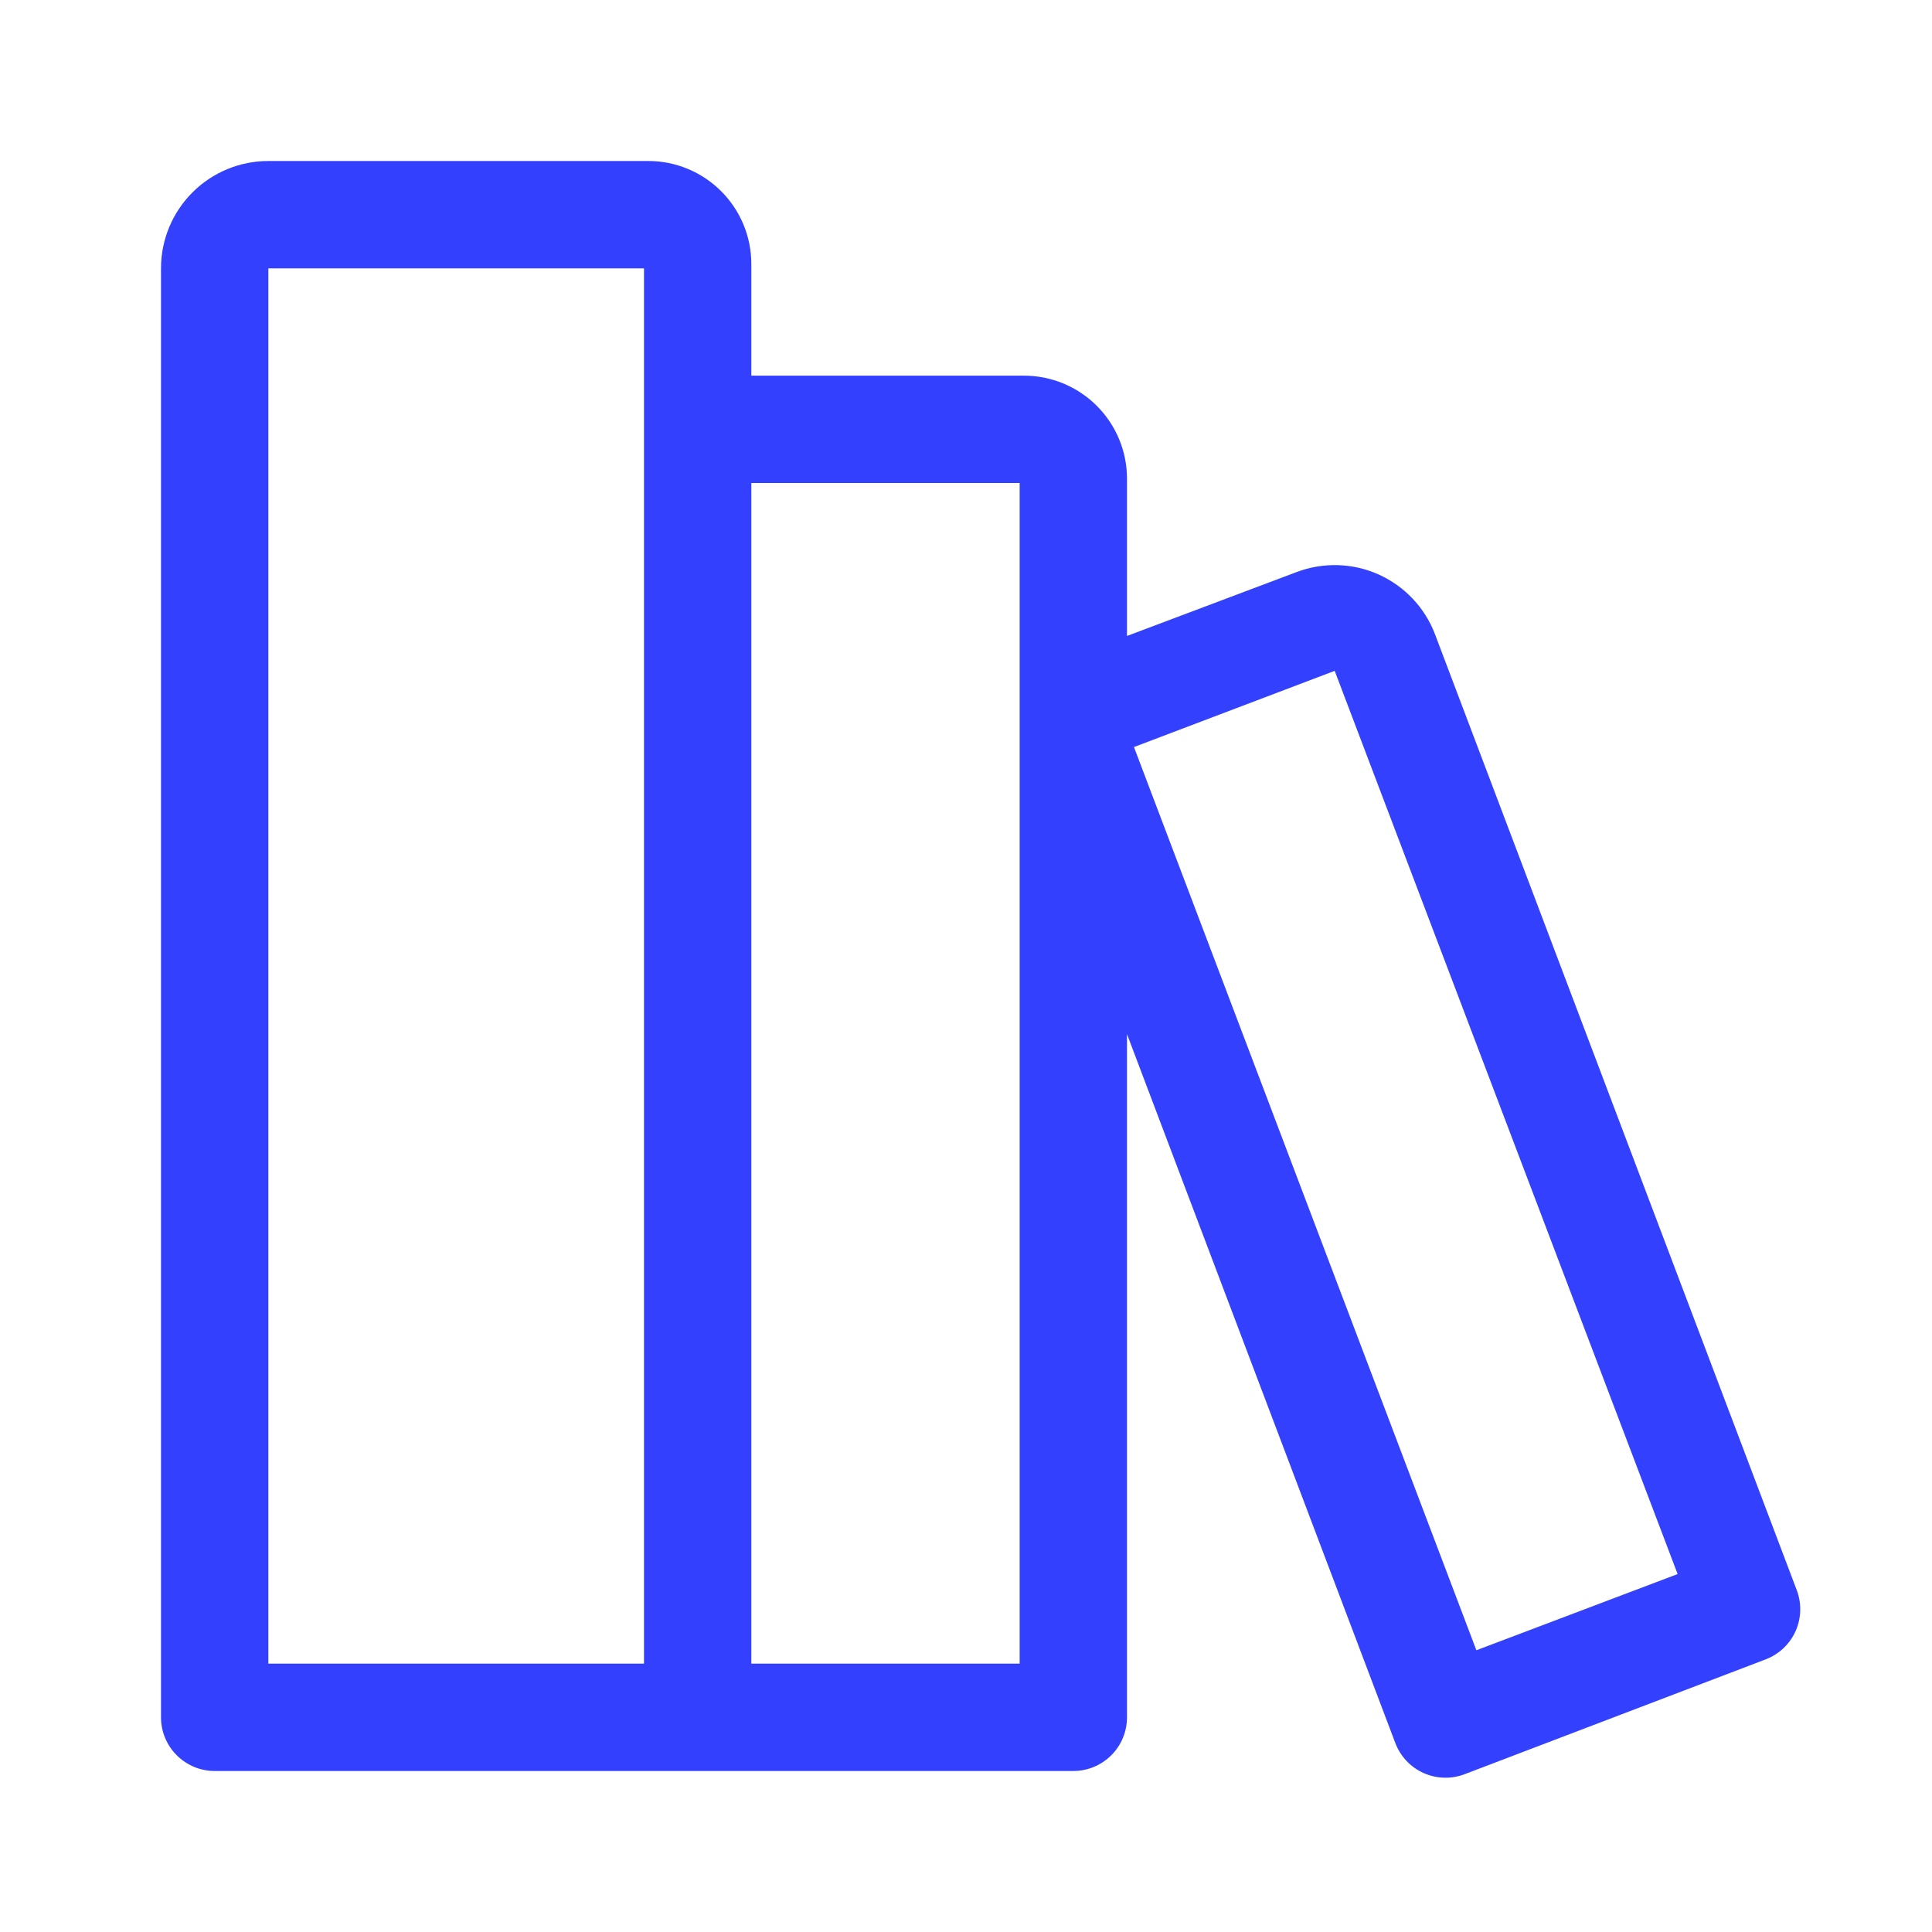<svg width="48" height="48" viewBox="0 0 48 48" fill="none" xmlns="http://www.w3.org/2000/svg">
<g clip-path="url(#clip0_144_29)">
<path d="M44.64 39.507L35.653 15.76C35.529 15.432 35.342 15.133 35.101 14.878C34.861 14.623 34.573 14.418 34.254 14.274C33.934 14.13 33.59 14.051 33.24 14.041C32.889 14.03 32.541 14.089 32.213 14.213L28 15.8V11.893C28 11.214 27.73 10.563 27.25 10.083C26.77 9.603 26.119 9.333 25.44 9.333H18.667V6.56C18.667 5.881 18.397 5.23 17.917 4.75C17.437 4.27 16.786 4 16.107 4H6.667C5.959 4 5.281 4.281 4.781 4.781C4.281 5.281 4 5.959 4 6.667V42.667C4 43.02 4.14 43.359 4.391 43.609C4.641 43.859 4.98 44 5.333 44H26.667C27.02 44 27.359 43.859 27.61 43.609C27.86 43.359 28 43.02 28 42.667V25.693L34.667 43.307C34.729 43.47 34.823 43.62 34.943 43.748C35.063 43.875 35.207 43.978 35.367 44.05C35.526 44.121 35.699 44.161 35.874 44.166C36.049 44.172 36.223 44.142 36.387 44.08L43.867 41.227C44.03 41.164 44.18 41.071 44.308 40.951C44.435 40.831 44.538 40.687 44.61 40.527C44.681 40.367 44.721 40.195 44.726 40.02C44.731 39.845 44.702 39.67 44.64 39.507ZM16 11.773V41.333H6.667V6.667H16V11.773ZM25.333 41.333H18.667V12H25.333V41.333ZM36.68 41L28.173 18.56L33.16 16.667L41.68 39.107L36.68 41Z" fill="#3341FF"/>
</g>
<defs>
<clipPath id="clip0_144_29">
<rect width="48" height="48" fill="white"/>
</clipPath>
</defs>
</svg>
